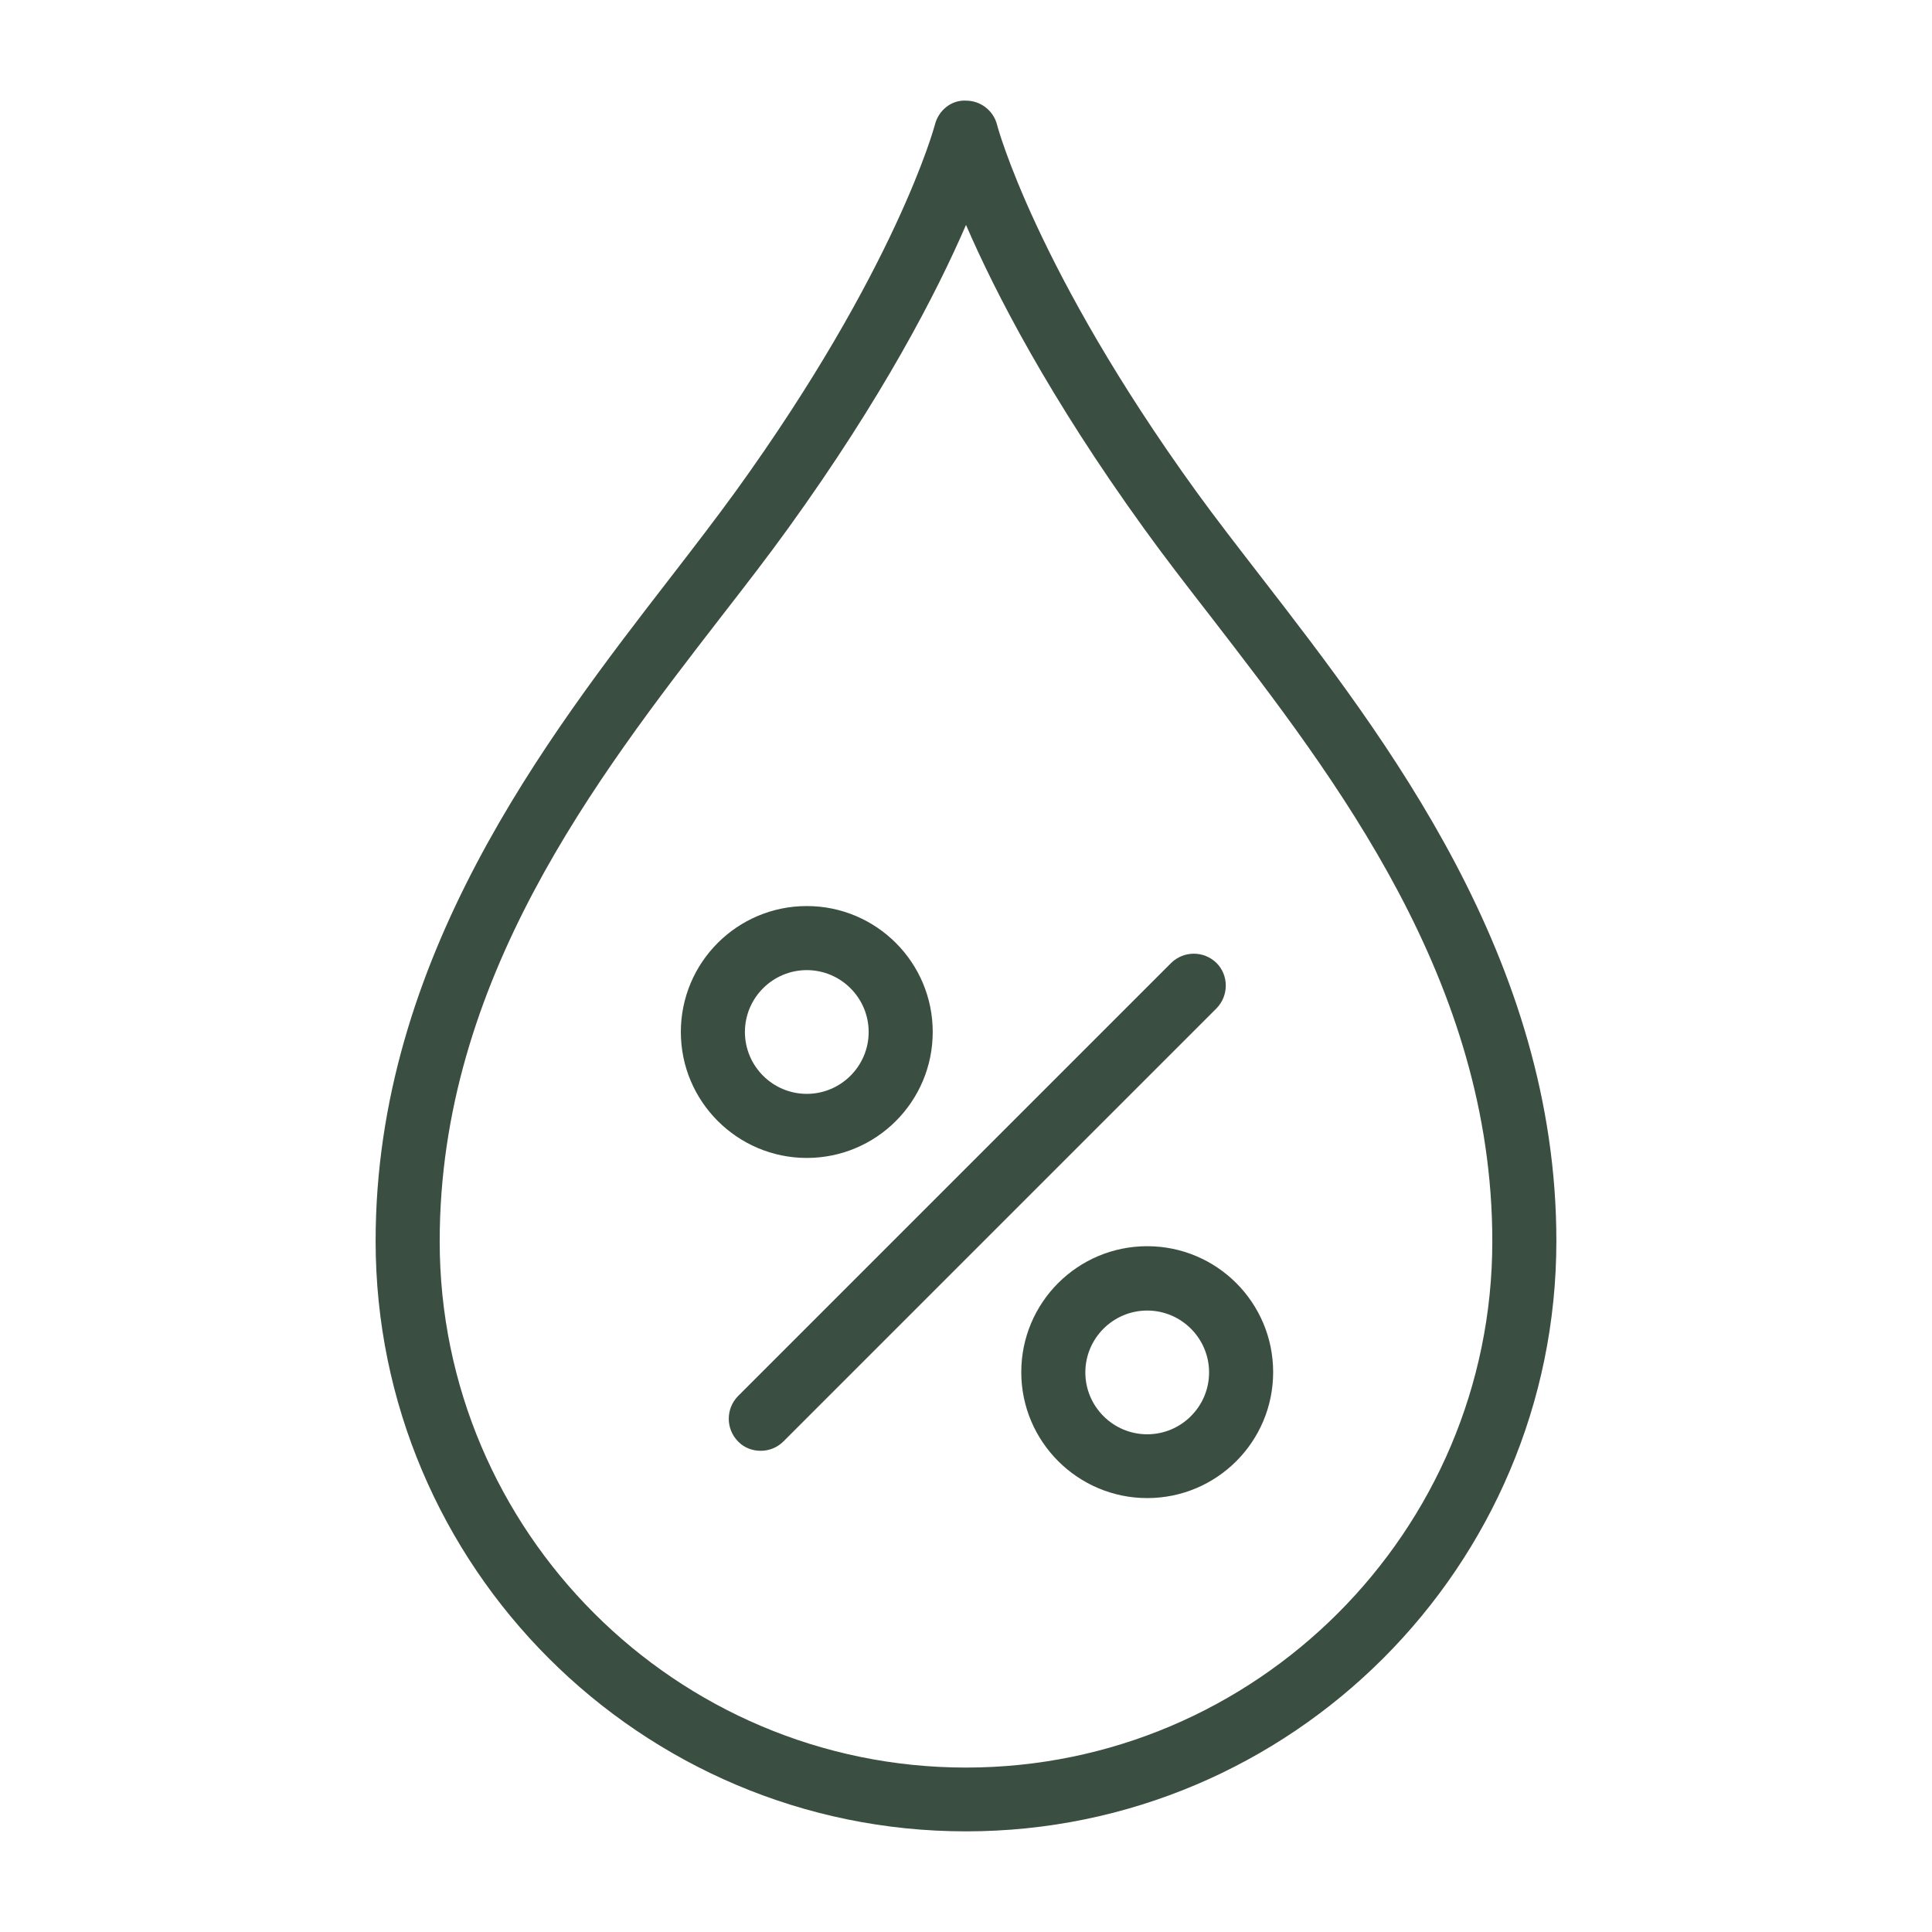 <?xml version="1.0" encoding="UTF-8"?>
<svg xmlns="http://www.w3.org/2000/svg" id="Layer_1" data-name="Layer 1" viewBox="0 0 70.26 70.26">
  <defs>
    <style>
      .cls-1 {
        fill: #3a4f41;
      }
    </style>
  </defs>
  <path class="cls-1" d="M35.13,66.6c-11.84,0-21.47-9.63-21.47-21.47,0-10.27,6.21-18.29,10.74-24.15.85-1.1,1.65-2.14,2.36-3.12,5.84-8.09,7.23-13.28,7.24-13.33.13-.51.59-.9,1.13-.87.53,0,1,.36,1.13.88.01.05,1.4,5.25,7.24,13.33h0c.71.98,1.51,2.01,2.36,3.11,4.53,5.86,10.74,13.88,10.74,24.15,0,11.84-9.63,21.47-21.47,21.47ZM35.13,8.18c-1.06,2.45-3.02,6.26-6.48,11.05-.72,1-1.54,2.06-2.41,3.18-4.57,5.91-10.25,13.25-10.25,22.73,0,10.55,8.59,19.14,19.14,19.14s19.14-8.59,19.14-19.14c0-9.47-5.69-16.82-10.25-22.73-.87-1.12-1.69-2.18-2.41-3.18h0c-3.46-4.79-5.42-8.6-6.48-11.05Z"></path>
  <g>
    <path class="cls-1" d="M27.66,52.76c-.3,0-.6-.11-.82-.34-.45-.46-.45-1.19,0-1.65l15.75-15.75c.46-.45,1.19-.45,1.65,0,.45.45.45,1.19,0,1.65l-15.75,15.75c-.23.23-.53.34-.82.34Z"></path>
    <g>
      <path class="cls-1" d="M41.72,54.48c-2.52,0-4.58-2.05-4.58-4.58s2.05-4.58,4.58-4.58,4.58,2.05,4.58,4.58-2.05,4.58-4.58,4.58ZM41.72,47.66c-1.24,0-2.25,1.01-2.25,2.25s1.01,2.25,2.25,2.25,2.25-1.01,2.25-2.25-1.01-2.25-2.25-2.25Z"></path>
      <path class="cls-1" d="M29.34,42.11c-2.52,0-4.58-2.05-4.58-4.58s2.05-4.58,4.58-4.58,4.58,2.05,4.58,4.58-2.05,4.58-4.58,4.58ZM29.34,35.28c-1.24,0-2.25,1.01-2.25,2.25s1.01,2.25,2.25,2.25,2.25-1.01,2.25-2.25-1.01-2.25-2.25-2.25Z"></path>
    </g>
  </g>
</svg>
